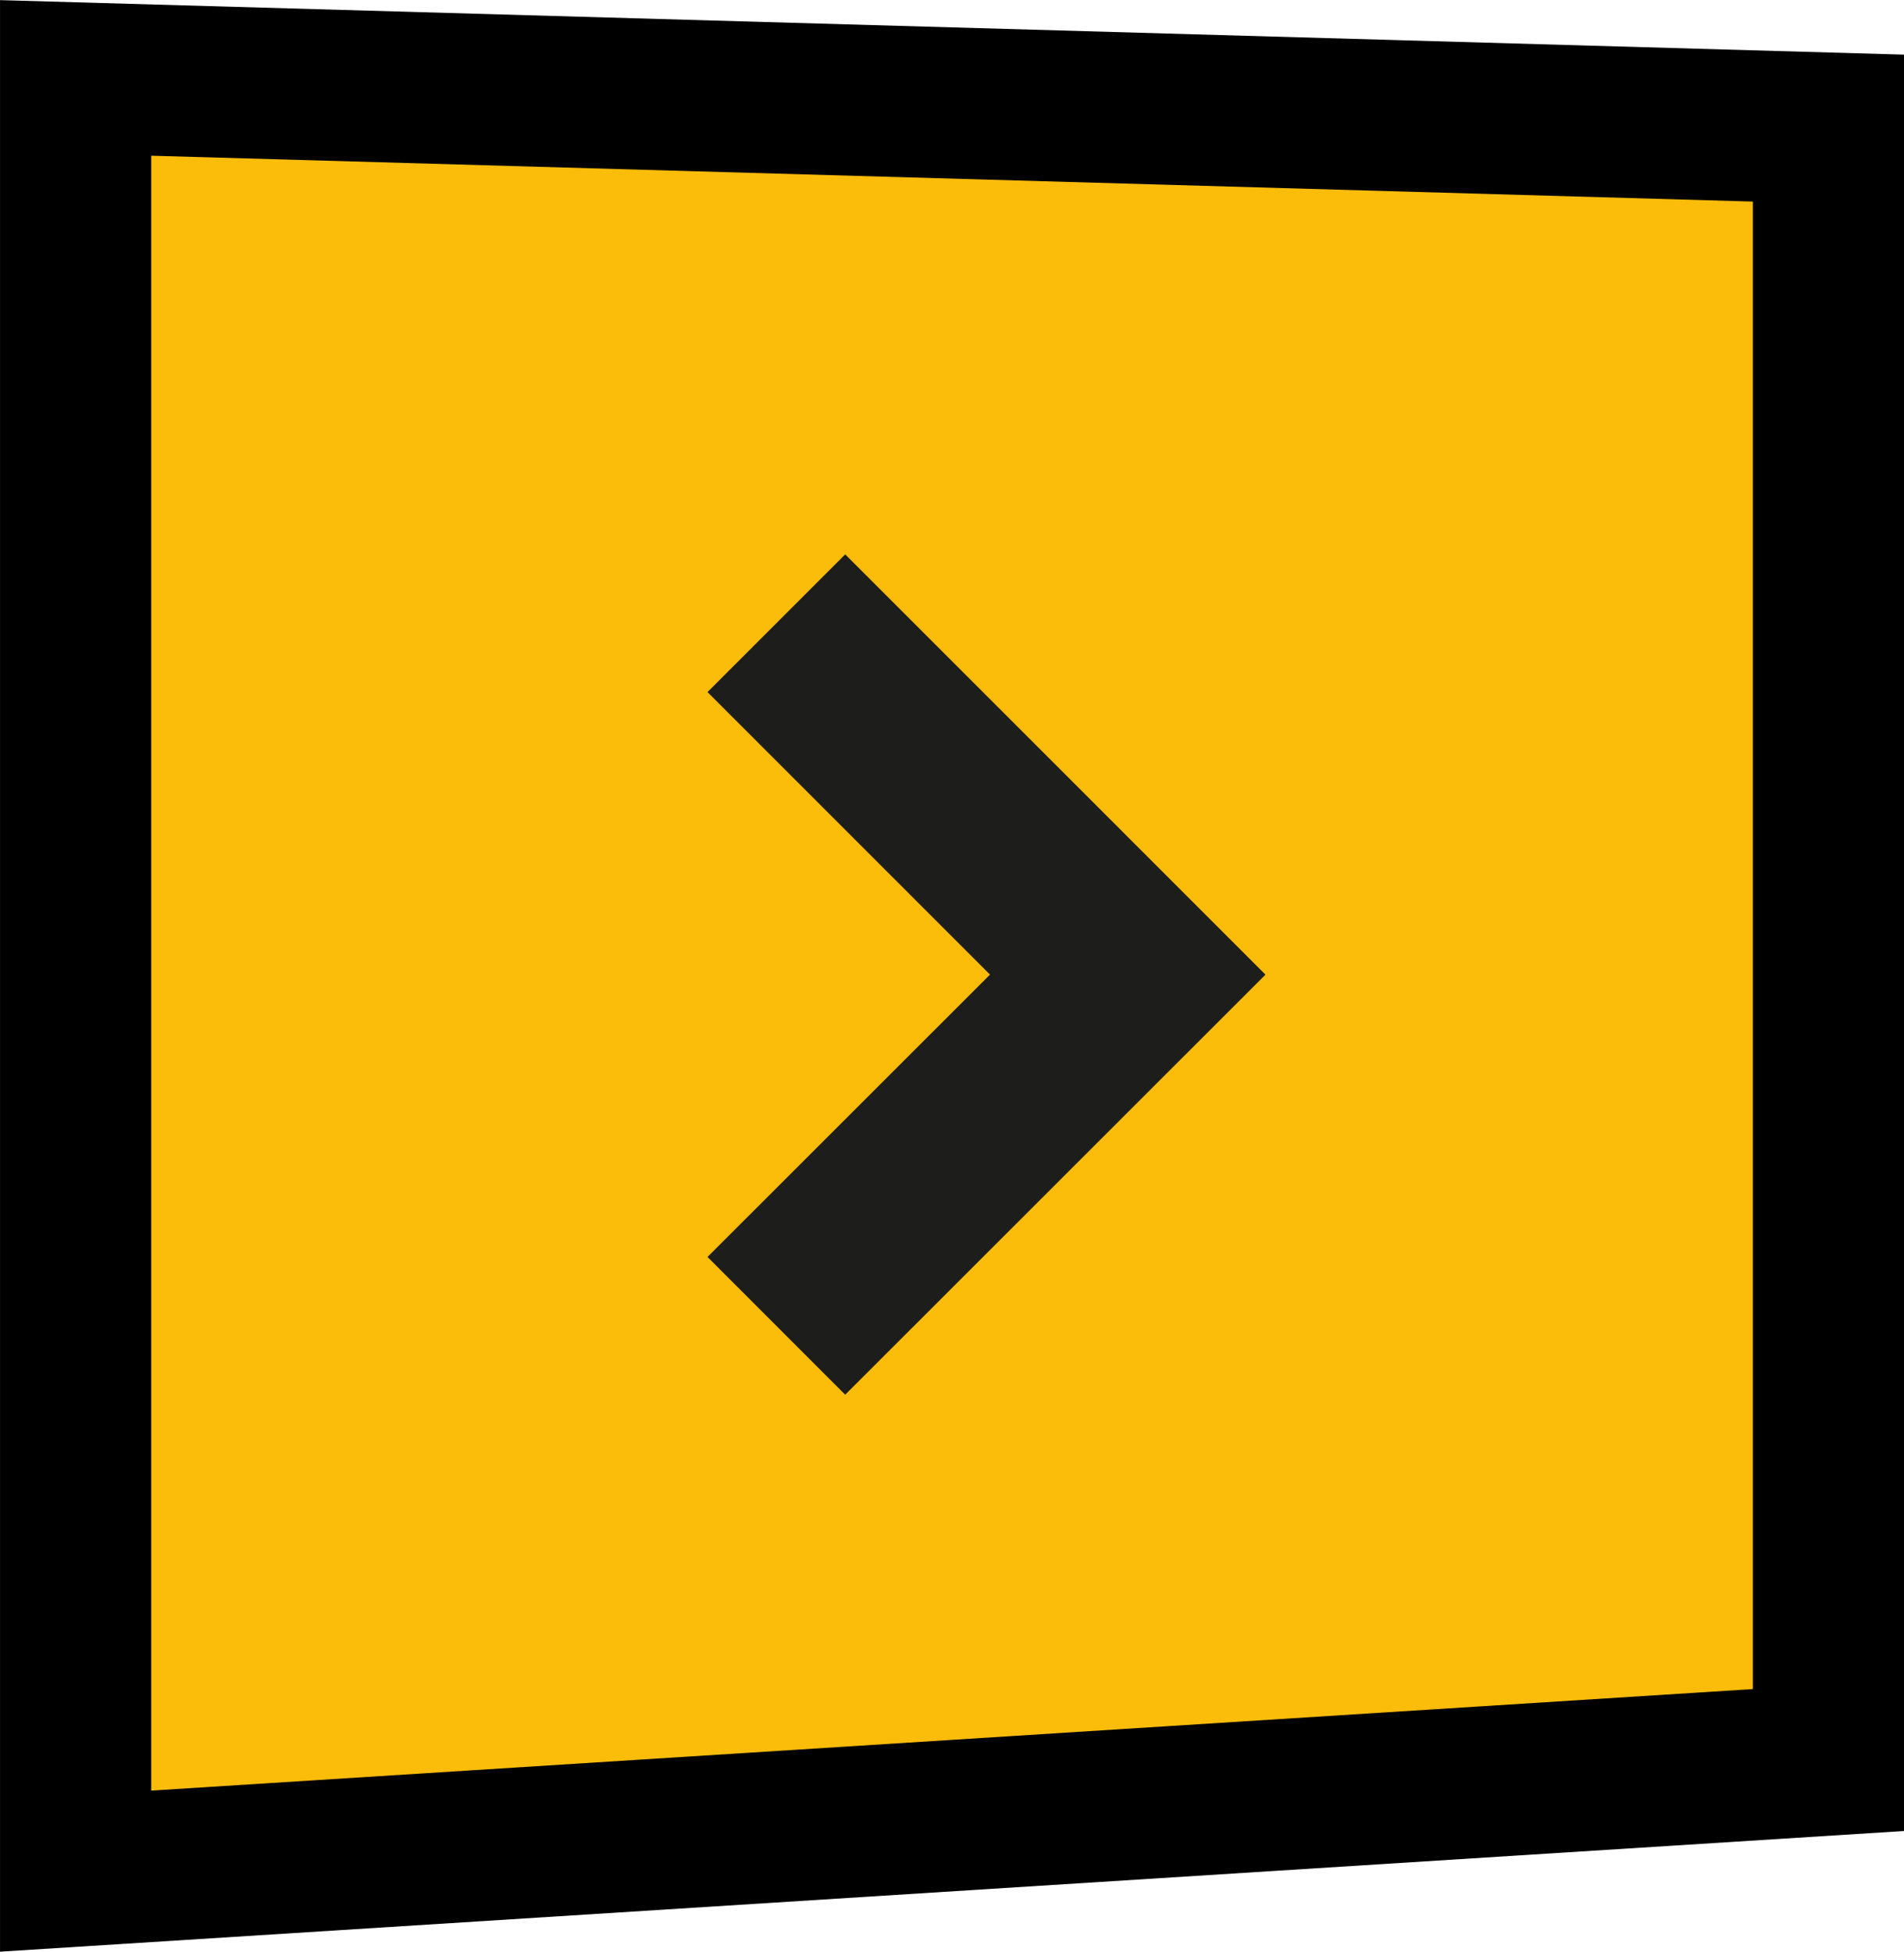 <svg xmlns="http://www.w3.org/2000/svg" xmlns:xlink="http://www.w3.org/1999/xlink" aria-labelledby="origin-story-prev-slide" id="Group_7542" data-name="Group 7542" width="39.105" height="40.085" viewBox="0 0 39.105 40.085"><title id="origin-story-prev-slide">Click to see previous slide</title><defs><clipPath id="slider-clip-path"><rect id="Rectangle_953" data-name="Rectangle 953" width="39.105" height="40.084" fill="none"/></clipPath></defs><path id="Path_14404" data-name="Path 14404" d="M37.553,2.631V36.148l-36,2.282V1.6Z" transform="translate(0 0)" fill="#FBBC0A"/><g id="Group_7531" data-name="Group 7531" transform="translate(0 0)"><g id="Group_7530" data-name="Group 7530" clip-path="url(#slider-clip-path)"><path id="Path_14405" data-name="Path 14405" d="M37.553,2.631V36.148l-36,2.282V1.6Z" transform="translate(0 0)" fill="none" stroke="#000000" stroke-miterlimit="10" stroke-width="3.105px"/></g></g><path id="Path_14406" data-name="Path 14406" d="M15.944,12.8l7.217,7.217L15.944,27.23" transform="translate(0.001 0)" fill="none" stroke="#1D1D1B" stroke-miterlimit="10" stroke-width="4px"/></svg>